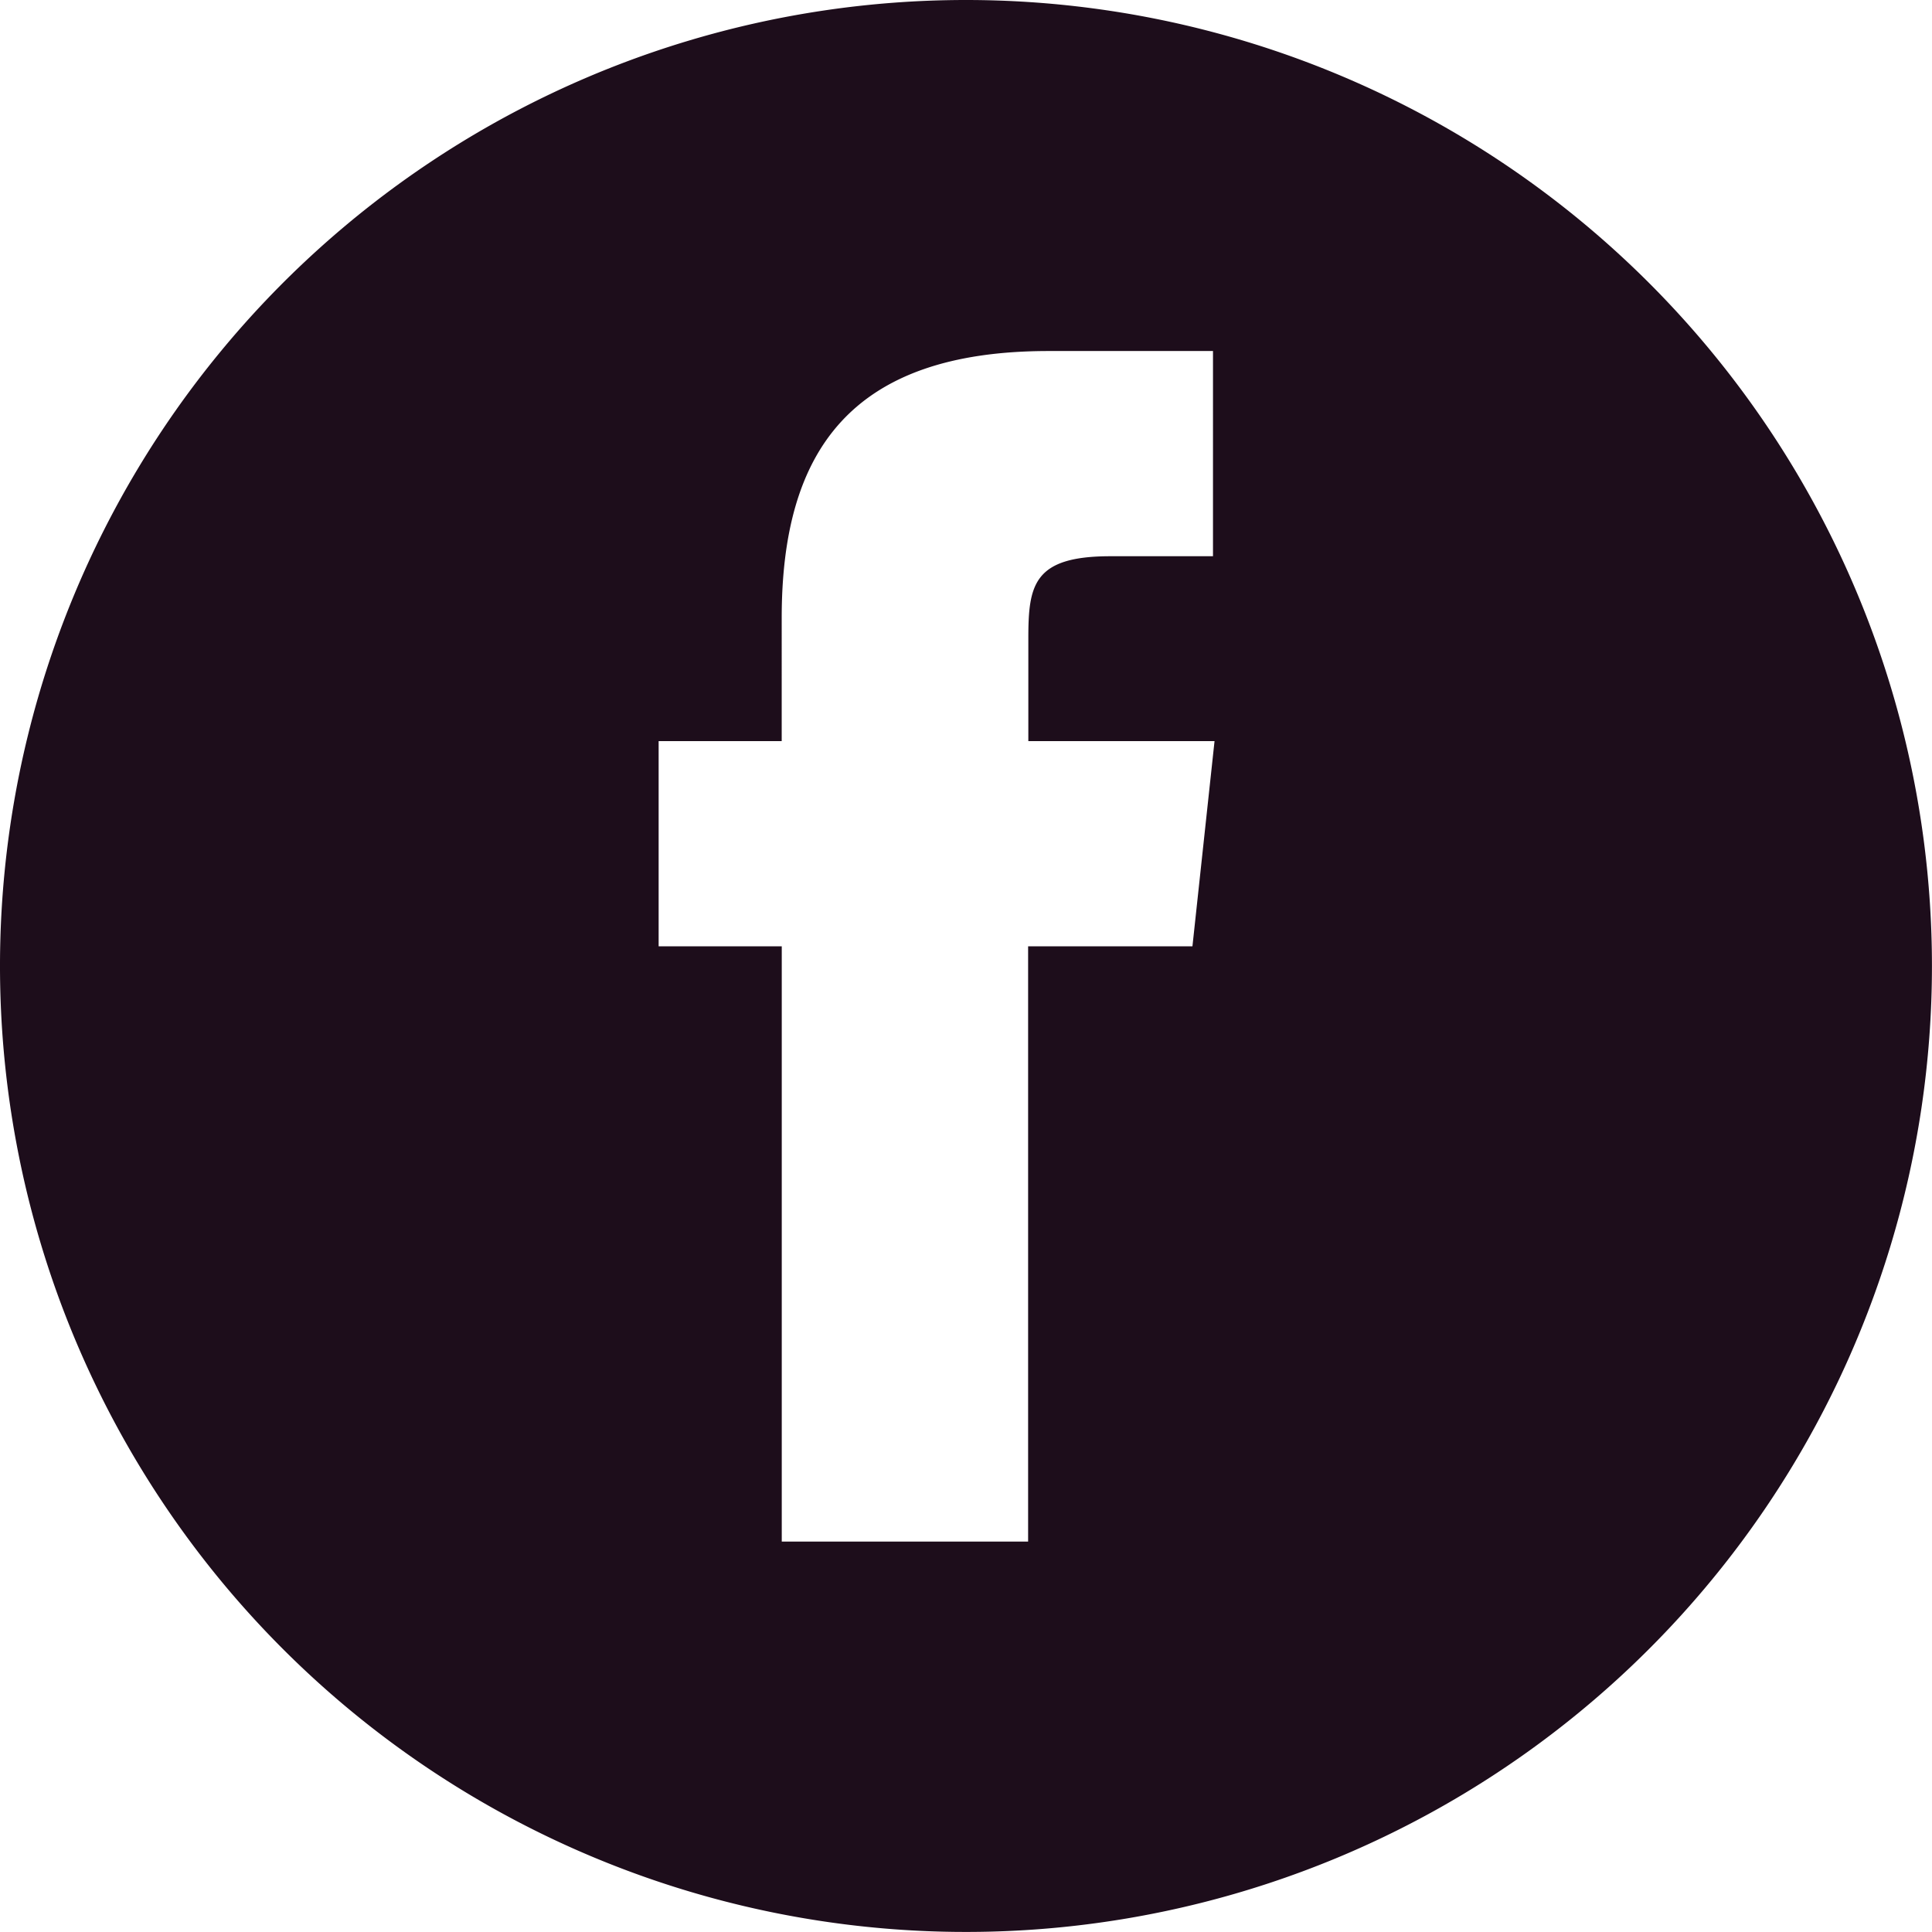 <?xml version="1.0" encoding="UTF-8"?>
<svg xmlns="http://www.w3.org/2000/svg" width="34.977" height="34.977" viewBox="0 0 34.977 34.977">
  <path id="Path_1374" data-name="Path 1374" d="M116.064,0a17.488,17.488,0,1,0,17.488,17.488A17.488,17.488,0,0,0,116.064,0m4.1,17.132h-2.975V27.909h-4.46V17.132H110.5V13.417h2.228V11.187c0-3.03,1.259-4.832,4.832-4.832h2.976V10.07h-1.858c-1.392,0-1.485.518-1.485,1.488l0,1.859h3.371Z" transform="translate(-98.576)" fill="#1d0d1b"></path>
</svg>
